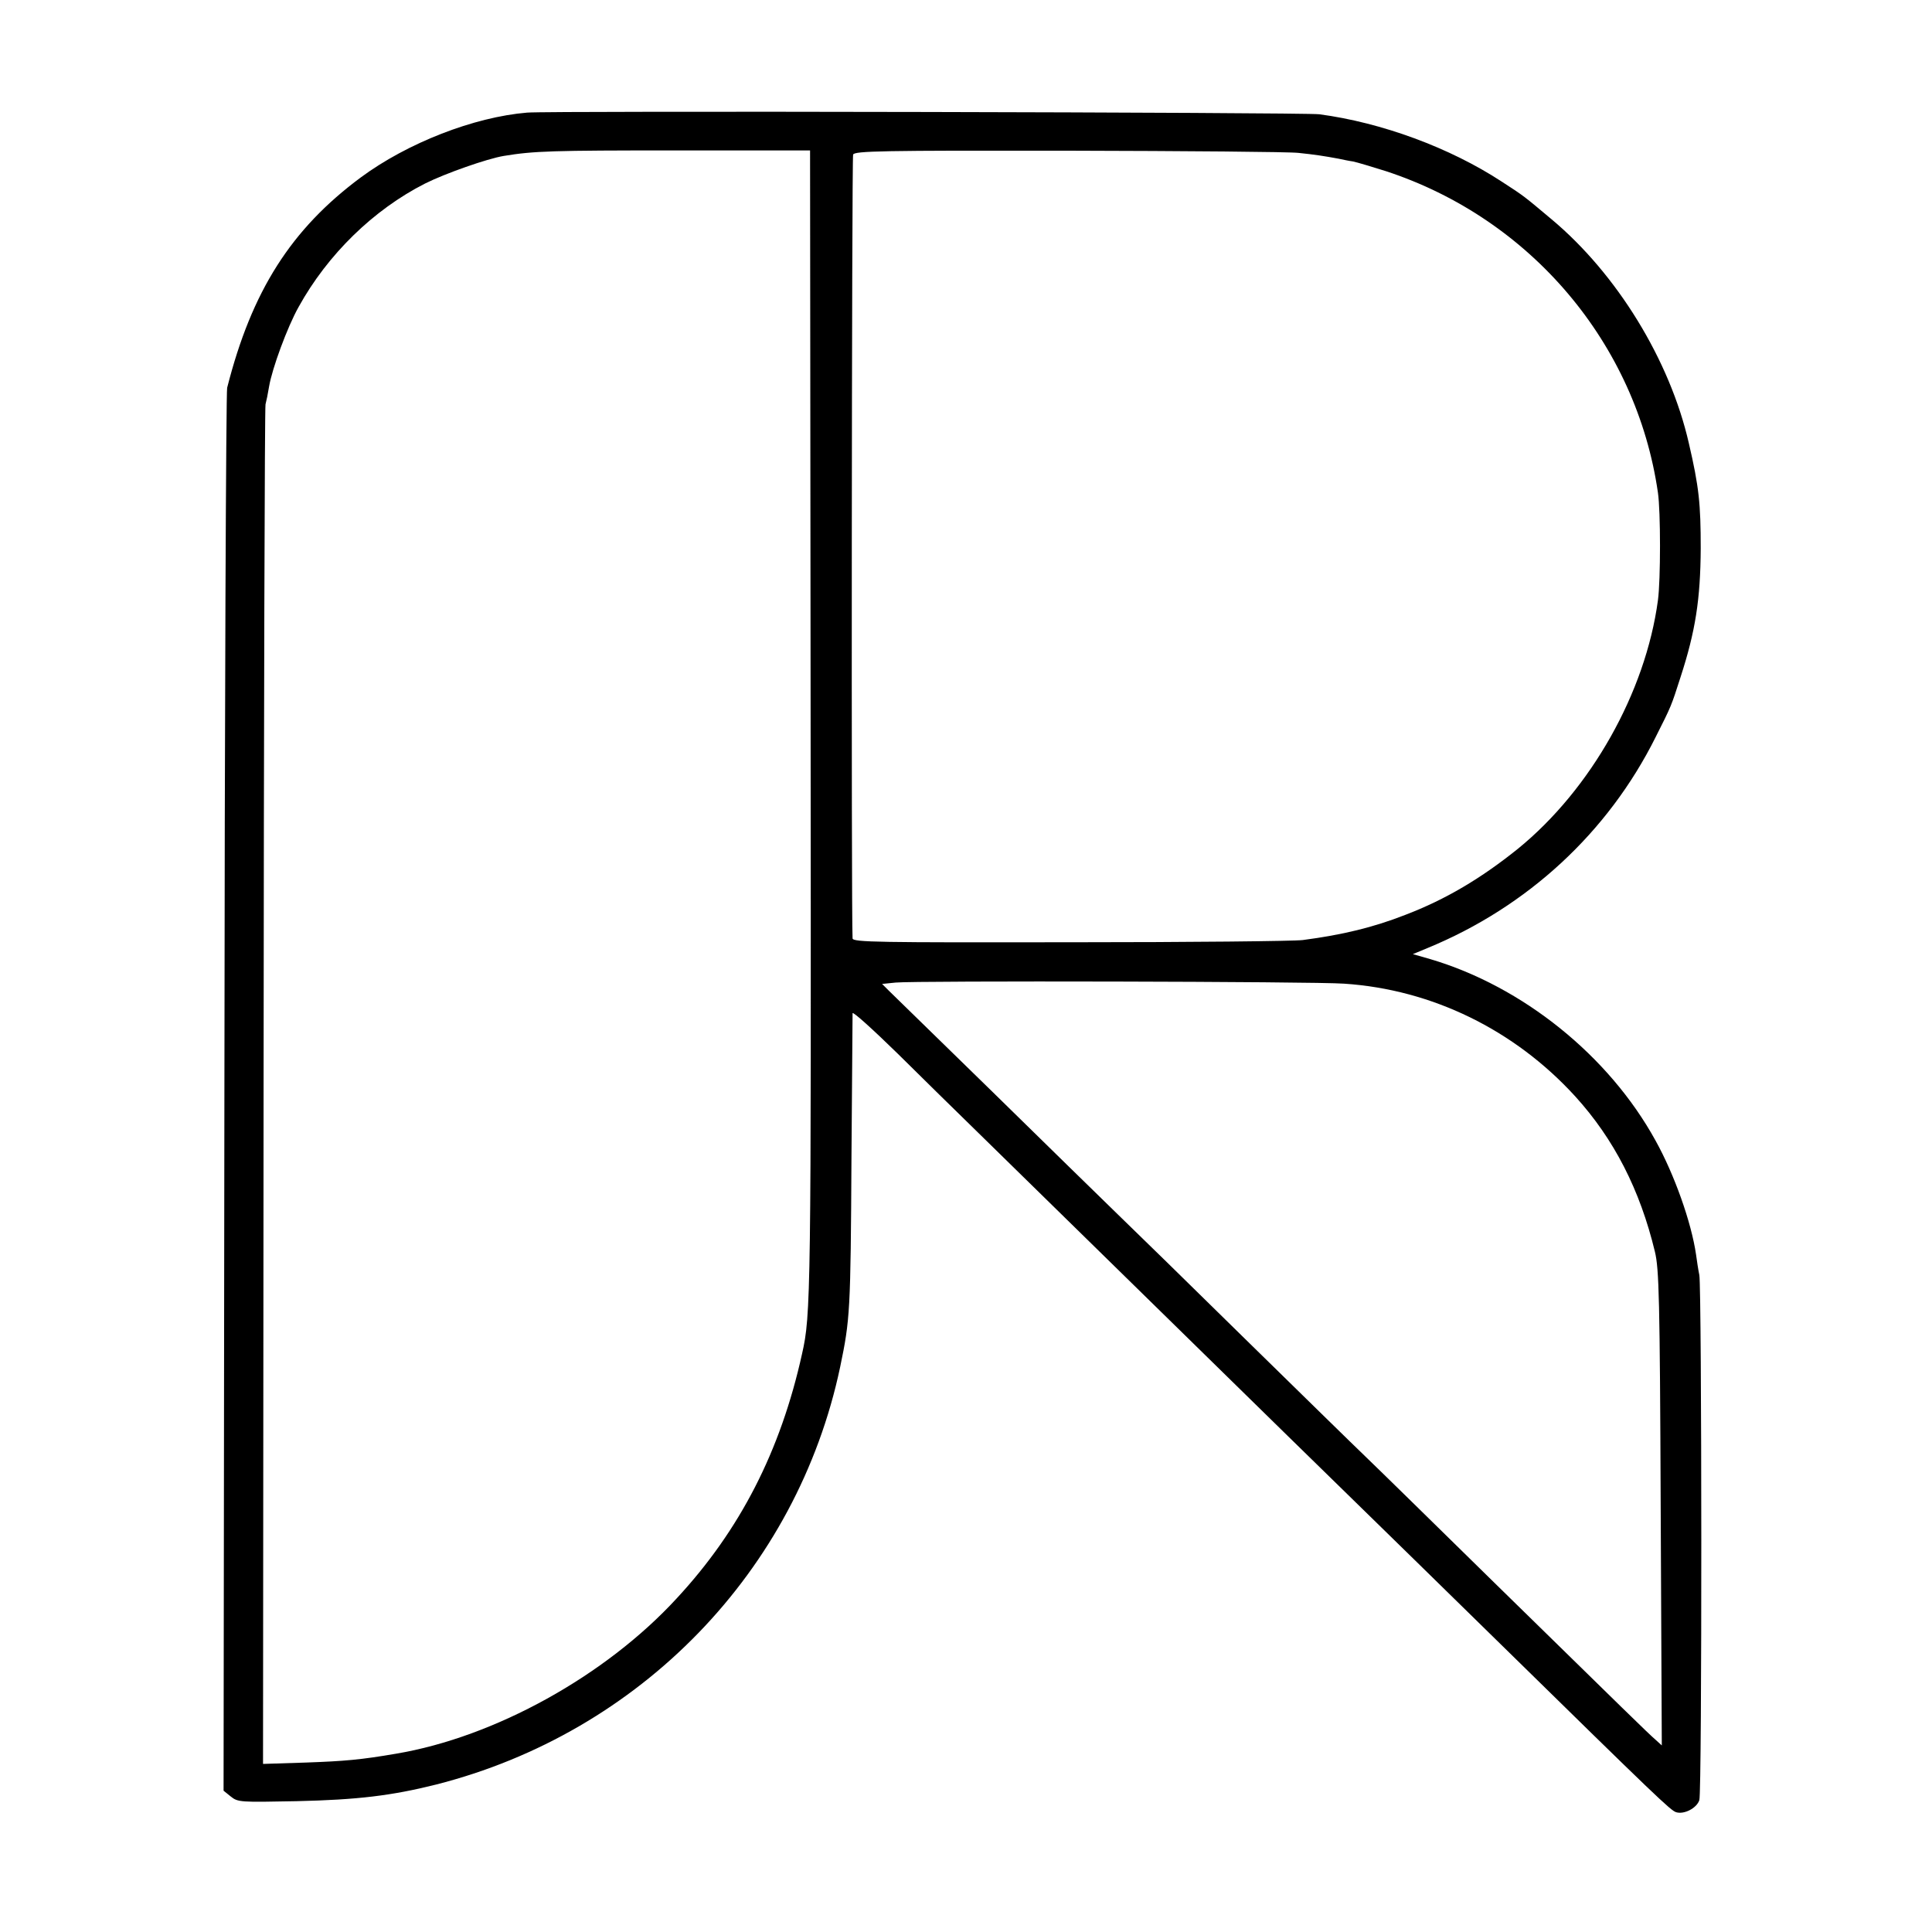 <?xml version="1.0" standalone="no"?>
<!DOCTYPE svg PUBLIC "-//W3C//DTD SVG 20010904//EN"
 "http://www.w3.org/TR/2001/REC-SVG-20010904/DTD/svg10.dtd">
<svg version="1.0" xmlns="http://www.w3.org/2000/svg"
 width="700pt" height="700pt" viewBox="0 0 700 700"
 preserveAspectRatio="xMidYMid meet">
<g transform="translate(0,700) scale(0.1,-0.1)"
fill="#000000" stroke="none">
<path d="M1910 6592 c-193 -16 -434 -110 -603 -235 -252 -187 -395 -411 -484
-762 -4 -16 -9 -1167 -10 -2557 l-3 -2526 26 -21 c26 -21 35 -21 238 -17 222
5 345 20 505 60 741 188 1309 774 1465 1513 36 173 38 201 41 758 2 281 4 516
4 524 1 7 74 -59 164 -147 89 -88 218 -215 287 -282 179 -175 865 -847 1124
-1101 122 -119 260 -254 307 -300 47 -46 259 -253 470 -460 561 -550 612 -599
632 -605 29 -9 75 15 84 44 10 31 9 1850 0 1902 -4 19 -9 53 -12 75 -17 116
-78 289 -147 413 -169 307 -481 558 -816 657 l-63 18 53 22 c362 149 654 418
827 765 57 113 56 111 90 217 54 166 72 282 73 466 0 161 -6 222 -43 381 -69
302 -261 614 -498 812 -99 83 -98 83 -180 136 -188 123 -435 214 -661 244 -51
7 -2791 13 -2870 6z m1027 -2207 c2 -2083 1 -2149 -31 -2290 -78 -353 -225
-639 -454 -886 -258 -281 -660 -503 -1017 -563 -128 -22 -187 -27 -325 -32
l-157 -5 2 2453 c1 1349 4 2462 7 2473 3 11 9 40 13 65 11 65 66 215 107 288
105 190 271 352 458 447 74 37 225 90 285 100 109 18 175 20 625 20 l485 0 2
-2070z m1768 2061 c58 -6 91 -11 145 -21 14 -3 37 -8 52 -10 15 -3 68 -19 119
-35 525 -172 908 -625 986 -1165 10 -68 10 -316 0 -390 -45 -334 -243 -685
-507 -900 -133 -107 -262 -184 -409 -240 -115 -45 -226 -72 -371 -91 -30 -4
-409 -8 -842 -8 -697 -1 -788 0 -789 14 -5 88 -3 2829 2 2840 6 13 102 15 781
14 425 -1 800 -4 833 -8z m165 -3010 c318 -21 617 -167 837 -408 141 -155 235
-339 289 -563 15 -62 18 -166 21 -929 l4 -860 -22 20 c-29 25 -108 103 -575
560 -214 210 -427 419 -474 464 -47 45 -245 239 -440 430 -195 192 -402 394
-460 450 -58 56 -262 256 -454 444 -192 187 -361 352 -375 366 l-25 25 49 5
c68 7 1518 4 1625 -4z"/>
</g>
</svg>
